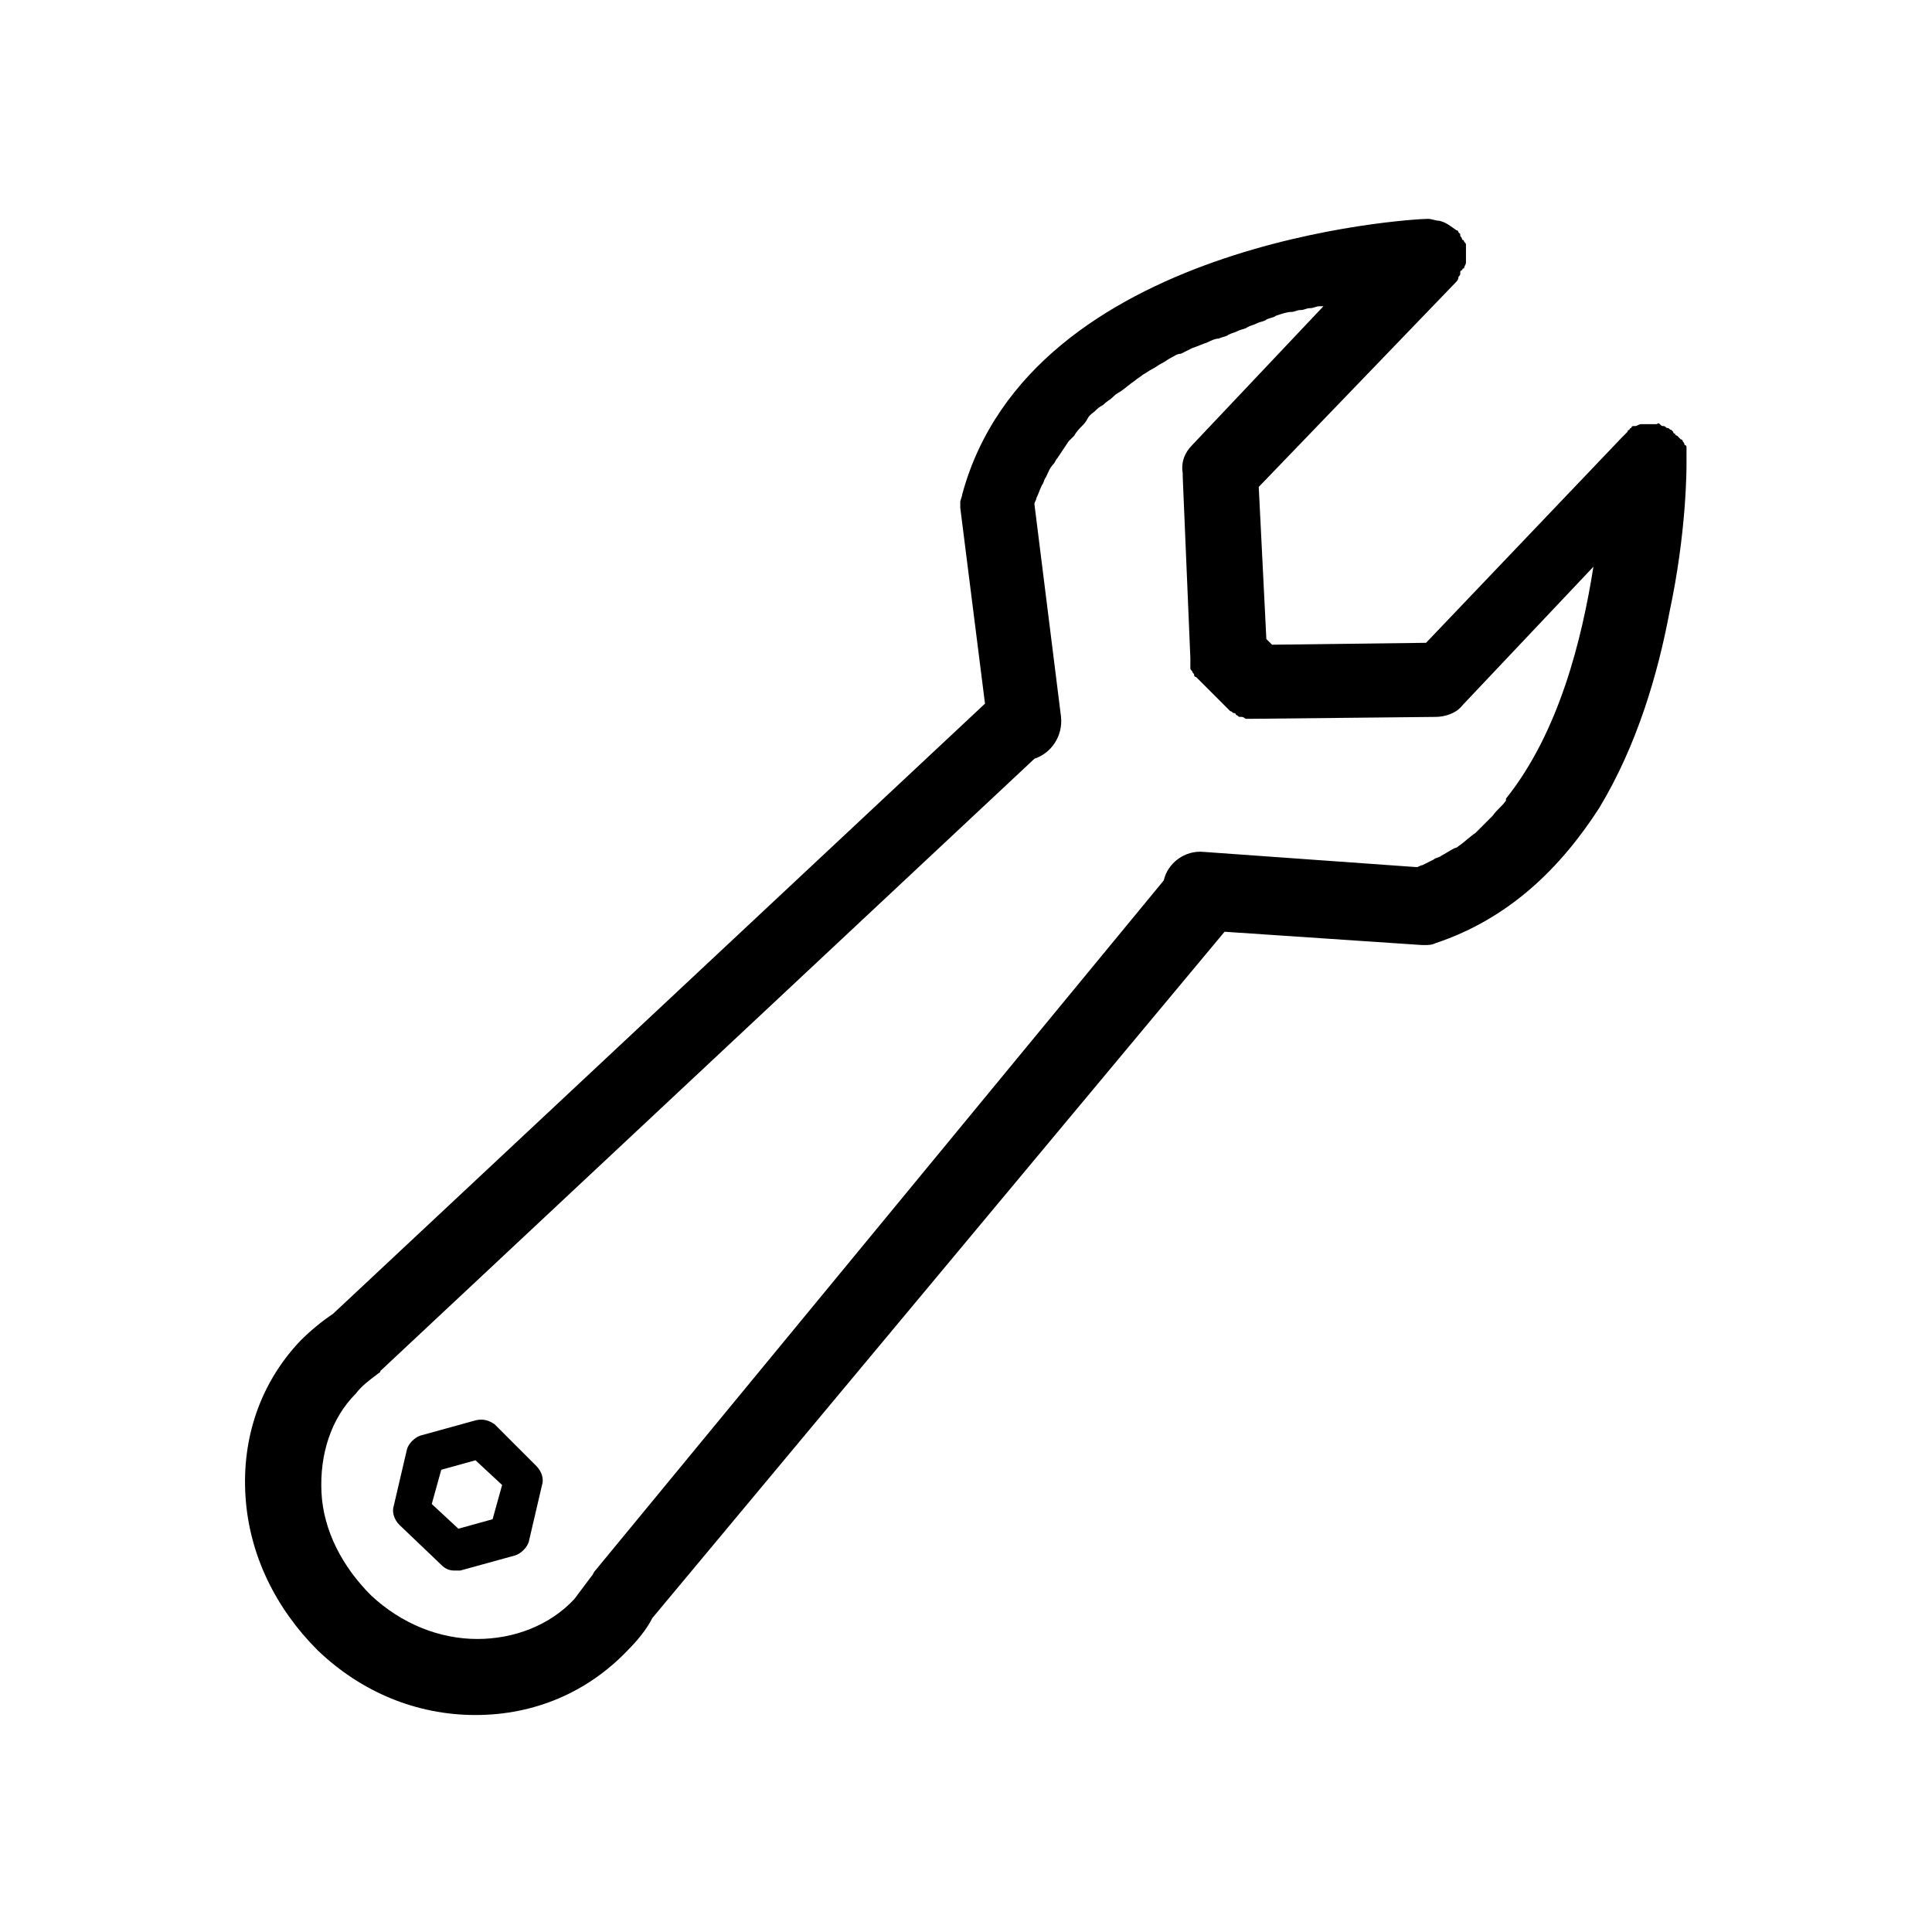 <?xml version="1.0" encoding="UTF-8"?>
<!-- Uploaded to: SVG Repo, www.svgrepo.com, Generator: SVG Repo Mixer Tools -->
<svg fill="#000000" width="800px" height="800px" version="1.1" viewBox="144 144 512 512" xmlns="http://www.w3.org/2000/svg">
 <g>
  <path d="m590.94 266.49v-1.512-1.008-0.504-0.504-0.504s0-0.504-0.504-0.504c0-0.504-0.504-1.008-0.504-1.008s0-0.504-0.504-0.504c-0.504-0.504-0.504-0.504-1.008-1.008 0 0-0.504 0-0.504-0.504 0 0-0.504 0-0.504-0.504l-0.504-0.504c-0.504 0-0.504-0.504-1.008-0.504s-0.504-0.504-1.008-0.504c-0.504 0-0.504 0-1.008-0.504-0.504-0.504-0.504 0-1.008 0h-1.008-0.504-0.504-1.512-0.504c-0.504 0-1.008 0.504-1.512 0.504h-0.504s-0.504 0-0.504 0.504c0 0-0.504 0-0.504 0.504 0 0-0.504 0-0.504 0.504 0 0-0.504 0.504-0.504 0.504l-1.008 1.008-51.887 54.414-40.809 0.504-1.512-1.512-2.016-40.305 52.395-54.41s0.504-0.504 0.504-1.008 0.504-0.504 0.504-1.008v-0.504s0-0.504 0.504-0.504c0 0 0-0.504 0.504-0.504 0-0.504 0.504-1.008 0.504-1.512v-0.504-1.512-0.504-0.504-1.008-0.504c0-0.504 0-0.504-0.504-1.008 0 0 0-0.504-0.504-0.504 0-0.504-0.504-1.008-0.504-1.008v-0.504l-0.504-0.504s0-0.504-0.504-0.504c-1.512-1.008-2.519-2.016-4.535-2.519-1.008 0-2.016-0.504-3.023-0.504-4.535 0-105.3 6.047-123.43 73.051 0 0.504-0.504 1.512-0.504 2.016v0.504 1.008l6.551 51.895-172.8 161.72c-3.023 2.016-6.047 4.535-8.566 7.055-10.578 11.082-15.617 25.695-14.609 41.312 1.008 15.617 8.062 29.727 19.145 40.809 11.586 11.082 26.199 17.129 41.816 17.129s29.727-6.047 40.305-17.129c2.519-2.519 5.039-5.543 6.551-8.566l151.65-181.88 52.395 3.527h0.504c1.008 0 2.016 0 3.023-0.504 19.648-6.551 33.25-20.152 43.328-35.77 10.078-16.625 15.617-35.77 18.641-51.891 4.531-21.164 4.531-37.789 4.531-39.805zm-289.19 293.72c-0.504 0.504-0.504 1.008-1.008 1.512-1.512 2.016-3.023 4.031-4.535 6.047-6.551 7.055-16.121 10.578-25.695 10.578-10.078 0-20.152-4.031-28.215-11.586-7.559-7.559-12.594-17.129-13.098-27.207-0.504-10.078 2.519-19.648 9.07-26.199 1.512-2.016 3.527-3.527 5.543-5.039 0.504-0.504 1.008-0.504 1.008-1.008l173.31-162.23c4.535-1.512 7.559-6.047 7.055-11.082l-7.055-56.426c0-0.504 0.504-1.008 0.504-1.512 0.504-1.008 1.008-2.519 1.512-3.527 0.504-0.504 0.504-1.512 1.008-2.016 0.504-1.008 1.008-2.519 2.016-3.527 0.504-0.504 0.504-1.008 1.008-1.512 1.008-1.512 2.016-3.023 3.023-4.535 0.504-0.504 1.008-1.008 1.512-1.512 0.504-1.008 1.512-2.016 2.016-2.519 0.504-0.504 1.008-1.008 1.512-2.016 0.504-1.008 1.512-1.512 2.016-2.016 0.504-0.504 1.008-1.008 2.016-1.512 1.008-1.008 2.016-1.512 2.519-2.016 0.504-0.504 1.008-1.008 2.016-1.512 1.512-1.008 2.519-2.016 4.031-3.023 0.504-0.504 1.512-1.008 2.016-1.512 1.008-0.504 1.512-1.008 2.519-1.512s1.512-1.008 2.519-1.512c1.008-0.504 1.512-1.008 2.519-1.512 1.008-0.504 1.512-1.008 2.519-1.008 1.008-0.504 2.016-1.008 3.023-1.512 1.512-0.504 2.519-1.008 4.031-1.512 1.008-0.504 2.016-1.008 3.023-1.008 1.008-0.504 2.016-0.504 2.519-1.008 1.008-0.504 1.512-0.504 2.519-1.008 1.008-0.504 2.016-0.504 2.519-1.008 1.008-0.504 1.512-0.504 2.519-1.008 1.008-0.504 2.016-0.504 2.519-1.008 1.008-0.504 2.016-0.504 2.519-1.008 1.512-0.504 3.023-1.008 4.031-1.008 1.008 0 1.512-0.504 2.519-0.504 1.008 0 1.512-0.504 2.519-0.504 1.008 0 1.512-0.504 2.519-0.504h1.008l-34.762 36.777c-2.016 2.016-3.023 4.535-2.519 7.559v1.008l2.016 47.863v1.008 1.008 0.504c0 0.504 0 0.504 0.504 1.008 0 0.504 0.504 0.504 0.504 1.008 0 0 0 0.504 0.504 0.504 0.504 0.504 1.008 1.008 1.512 1.512l7.559 7.559c0.504 0 0.504 0.504 1.008 0.504 0 0 0.504 0 0.504 0.504 0.504 0 0.504 0.504 1.008 0.504h0.504c0.504 0 1.008 0.504 1.008 0.504h1.512l48.871-0.504c2.519 0 5.543-1.008 7.055-3.023l34.762-36.777c-3.023 19.145-9.07 43.832-23.176 61.465v0.504c-1.008 1.512-2.519 2.519-3.527 4.031 0 0-0.504 0.504-0.504 0.504-1.008 1.008-2.519 2.519-3.527 3.527 0 0-0.504 0.504-0.504 0.504-1.512 1.008-3.023 2.519-4.535 3.527-0.504 0.504-1.008 0.504-1.008 0.504-1.008 0.504-2.519 1.512-3.527 2.016-0.504 0.504-1.512 0.504-2.016 1.008-1.008 0.504-2.016 1.008-3.023 1.512-0.504 0-1.008 0.504-1.512 0.504l-56.426-4.031c-5.039-0.504-9.574 3.023-10.578 7.559z"/>
  <path d="m275.05 521.42c-1.512-1.008-3.023-1.512-5.039-1.008l-14.609 4.031c-1.512 0.504-3.023 2.016-3.527 3.527l-3.527 15.113c-0.504 1.512 0 3.527 1.512 5.039l11.082 10.578c1.008 1.008 2.016 1.512 3.527 1.512h1.512l14.609-4.031c1.512-0.504 3.023-2.016 3.527-3.527l3.527-15.113c0.504-1.512 0-3.527-1.512-5.039zm-0.504 25.188-9.07 2.519-7.055-6.551 2.519-9.07 9.07-2.519 7.055 6.551z"/>
 </g>
</svg>